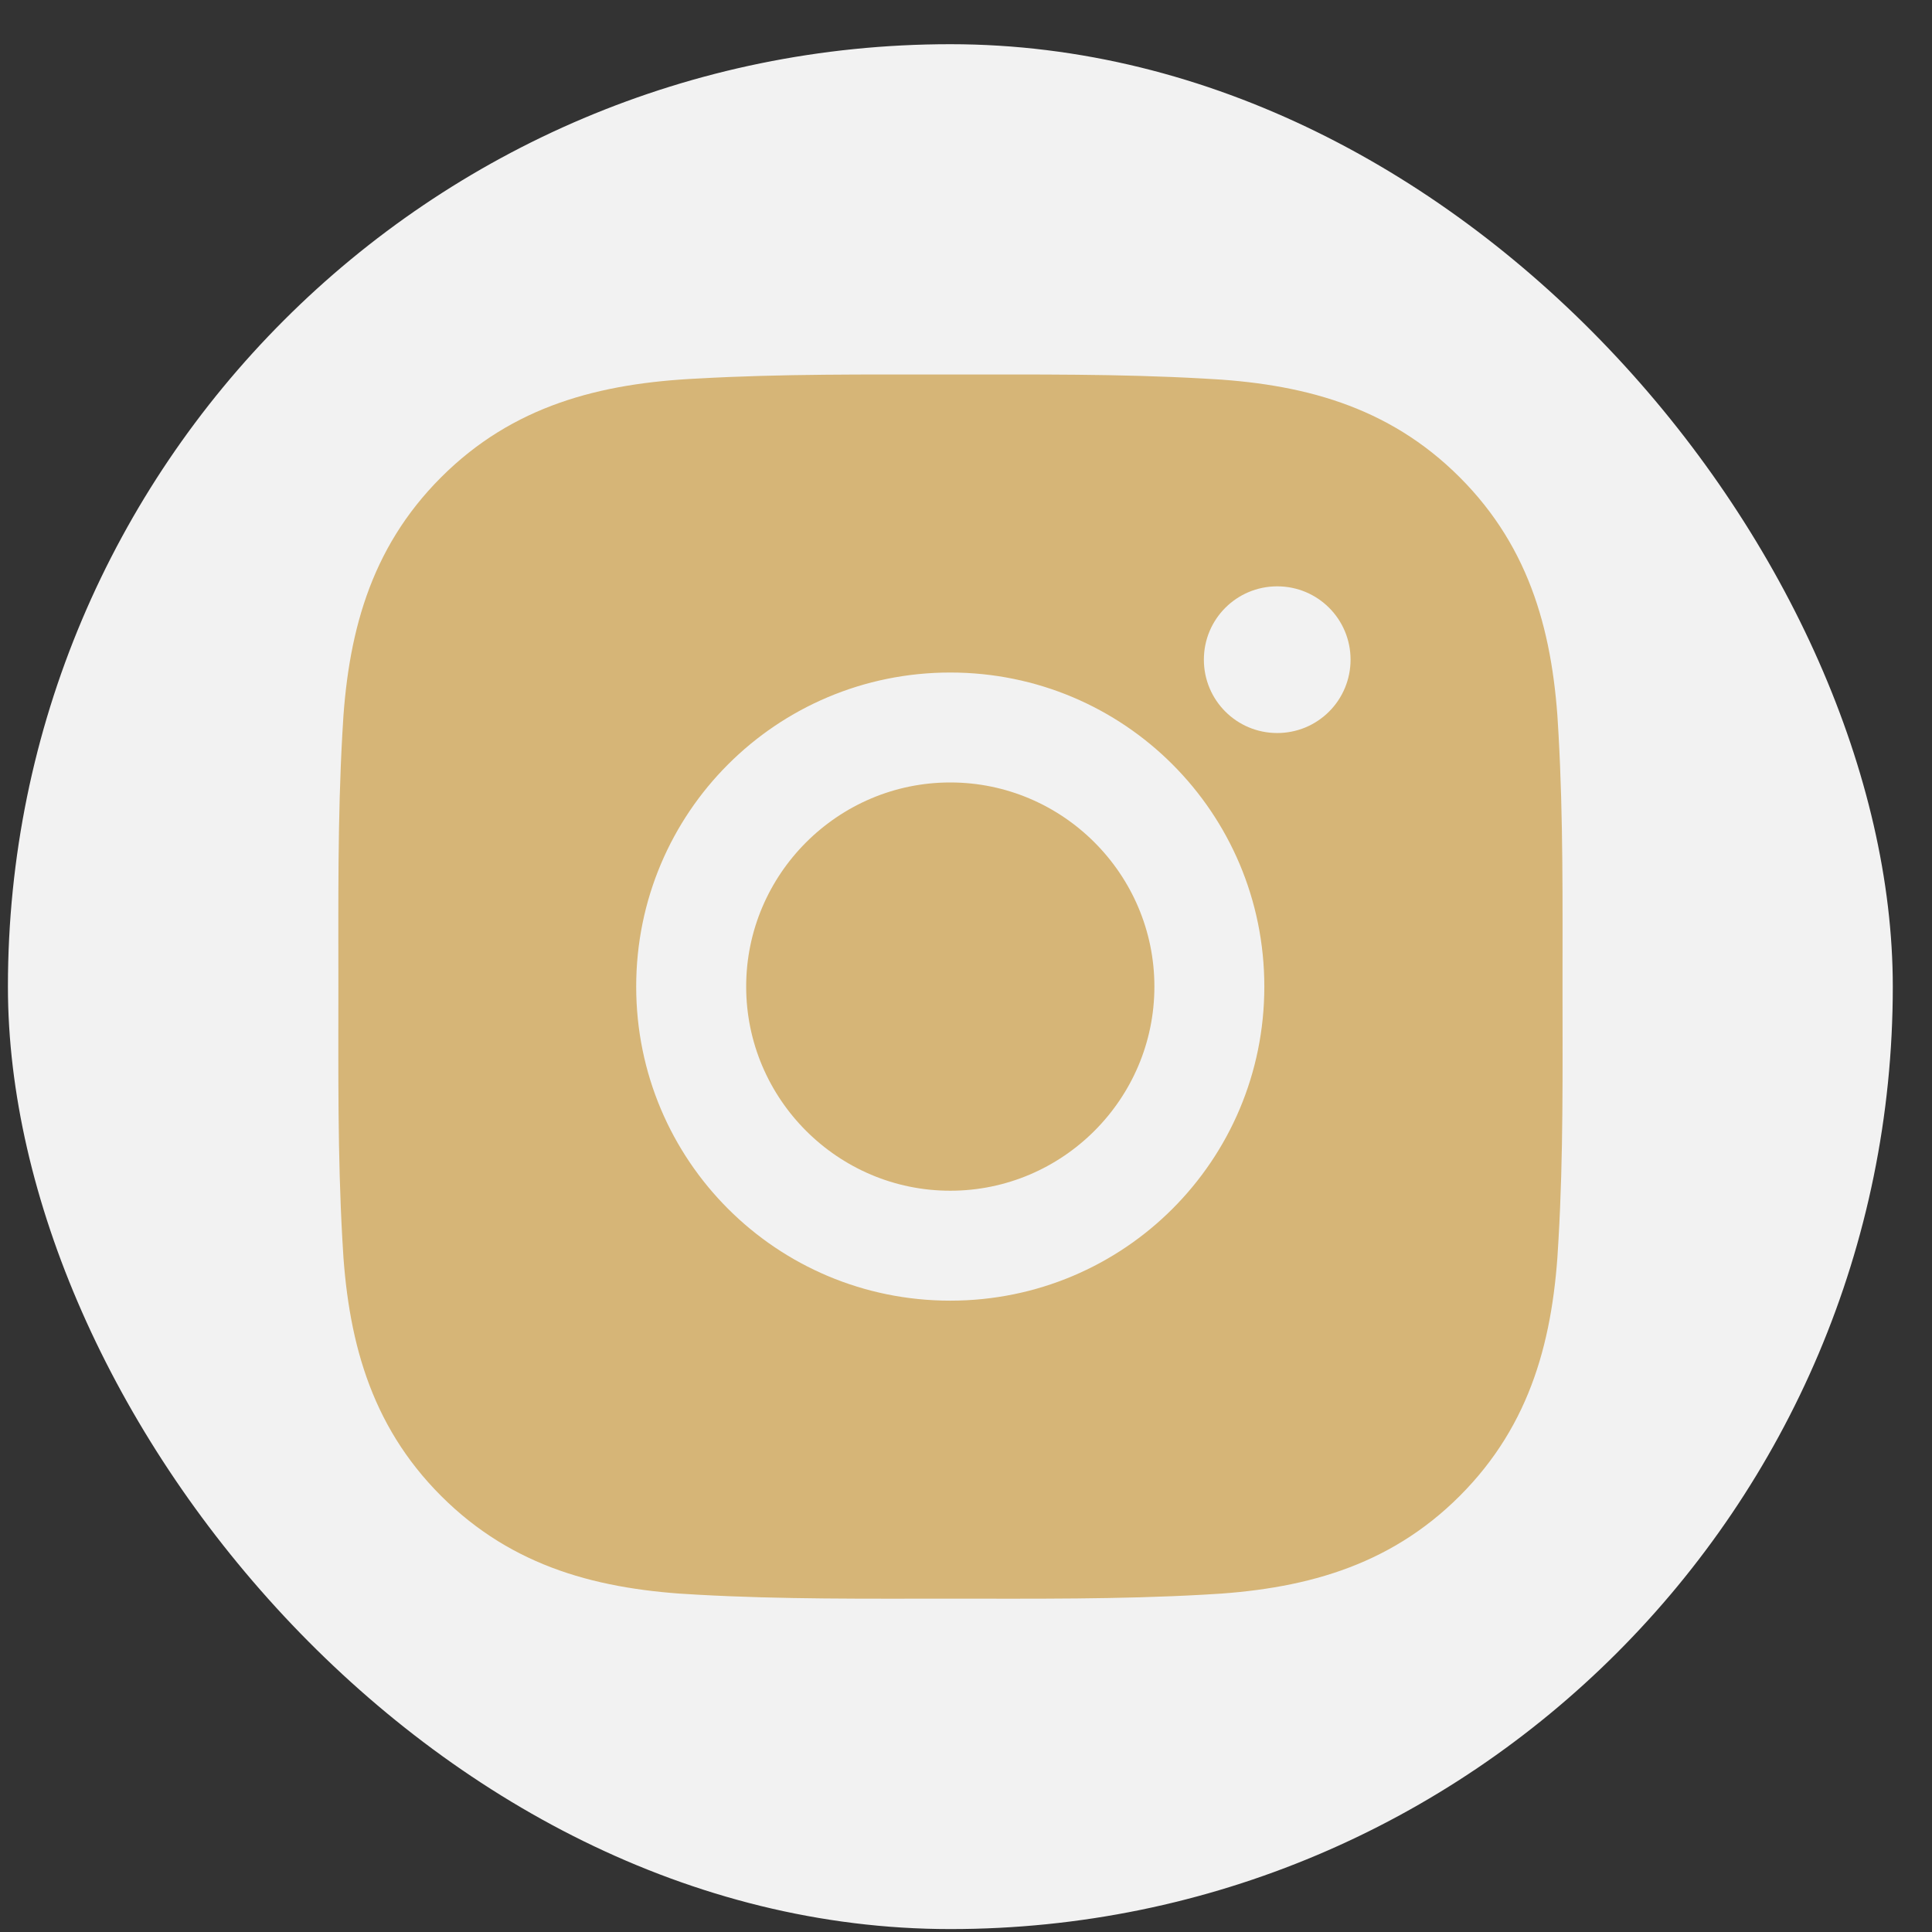 <svg width="41" height="41" viewBox="0 0 41 41" fill="none" xmlns="http://www.w3.org/2000/svg">
<rect x="0" y="0" width="41" height="41" fill="#333333" stroke="none"/>
<rect x="0.168" y="0.938" width="40" height="40" rx="20" fill="#F2F2F2"/>
<path d="M20.166 16.605C17.781 16.605 15.835 18.552 15.835 20.937C15.835 23.323 17.781 25.269 20.166 25.269C22.552 25.269 24.498 23.323 24.498 20.937C24.498 18.552 22.552 16.605 20.166 16.605ZM33.159 20.937C33.159 19.143 33.175 17.366 33.074 15.575C32.973 13.495 32.499 11.65 30.978 10.129C29.454 8.605 27.611 8.133 25.532 8.033C23.738 7.932 21.96 7.948 20.17 7.948C18.376 7.948 16.598 7.932 14.808 8.033C12.728 8.133 10.882 8.608 9.361 10.129C7.837 11.653 7.366 13.495 7.265 15.575C7.164 17.369 7.181 19.147 7.181 20.937C7.181 22.728 7.164 24.509 7.265 26.299C7.366 28.379 7.84 30.225 9.361 31.746C10.885 33.27 12.728 33.741 14.808 33.842C16.602 33.942 18.379 33.926 20.17 33.926C21.963 33.926 23.741 33.942 25.532 33.842C27.611 33.741 29.457 33.267 30.978 31.746C32.502 30.222 32.973 28.379 33.074 26.299C33.178 24.509 33.159 22.731 33.159 20.937ZM20.166 27.602C16.478 27.602 13.501 24.626 13.501 20.937C13.501 17.249 16.478 14.272 20.166 14.272C23.855 14.272 26.831 17.249 26.831 20.937C26.831 24.626 23.855 27.602 20.166 27.602ZM27.105 15.556C26.243 15.556 25.548 14.86 25.548 13.999C25.548 13.138 26.243 12.443 27.105 12.443C27.966 12.443 28.661 13.138 28.661 13.999C28.661 14.204 28.621 14.406 28.543 14.595C28.465 14.784 28.35 14.956 28.206 15.1C28.061 15.245 27.889 15.36 27.701 15.438C27.512 15.516 27.309 15.556 27.105 15.556Z" fill="#d6b577"/>
</svg>
